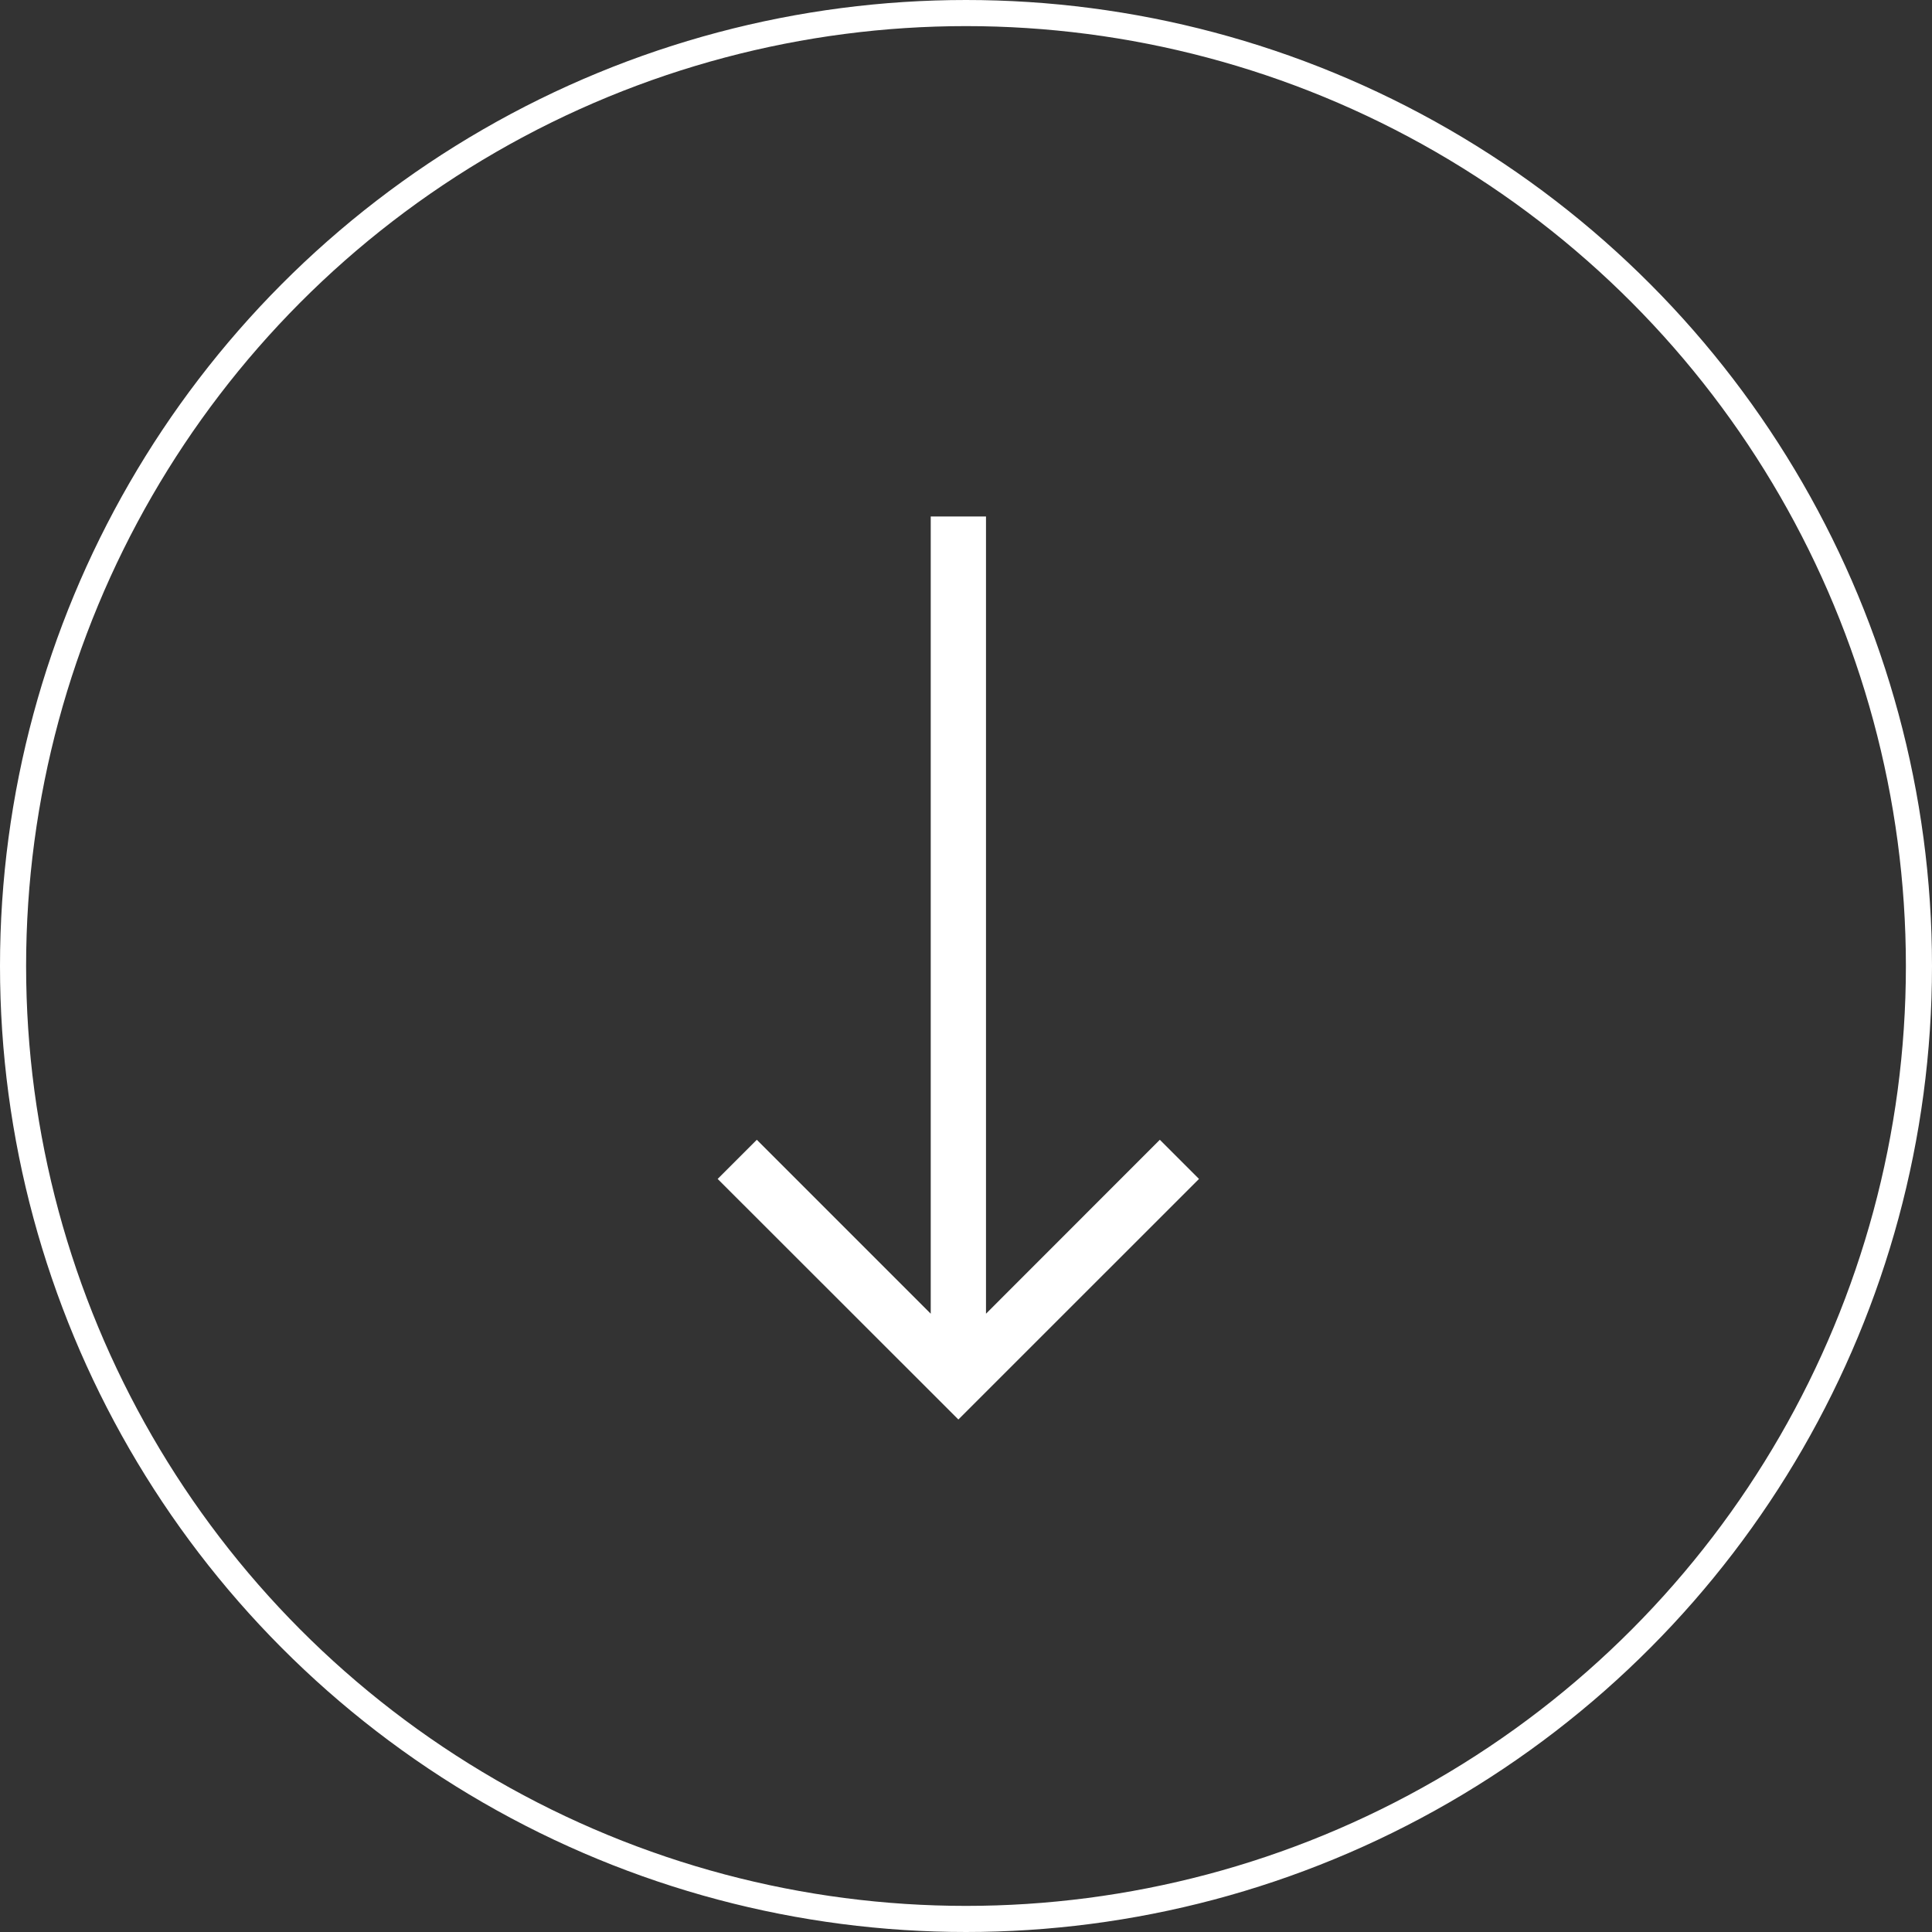 <svg xmlns="http://www.w3.org/2000/svg" width="74" height="74" viewBox="0 0 74 74">
  <rect x="0" y="0" width="74" height="74" fill="#333333" stroke="none"/>
  <g id="Grupo_4109" data-name="Grupo 4109" transform="translate(-1500.557 -2584.557)">
    <g id="Elipse_13" data-name="Elipse 13" transform="translate(1500.557 2584.557)" fill="none" stroke="#fff" stroke-width="1">
      <circle cx="37" cy="37" r="37" stroke="none"/>
      <circle cx="37" cy="37" r="36.5" fill="none"/>
    </g>
    <g id="Layer_1" transform="translate(1511.755 2640.513) rotate(-90)">
      <path id="Trazado_871" data-name="Trazado 871" d="M5.638,24.451,12.3,17.79l-1.5-1.5L1.586,25.51,10.8,34.726l1.5-1.5L5.638,26.568H36.173V24.451Z" fill="#fff"/>
    </g>
  </g>
</svg>
